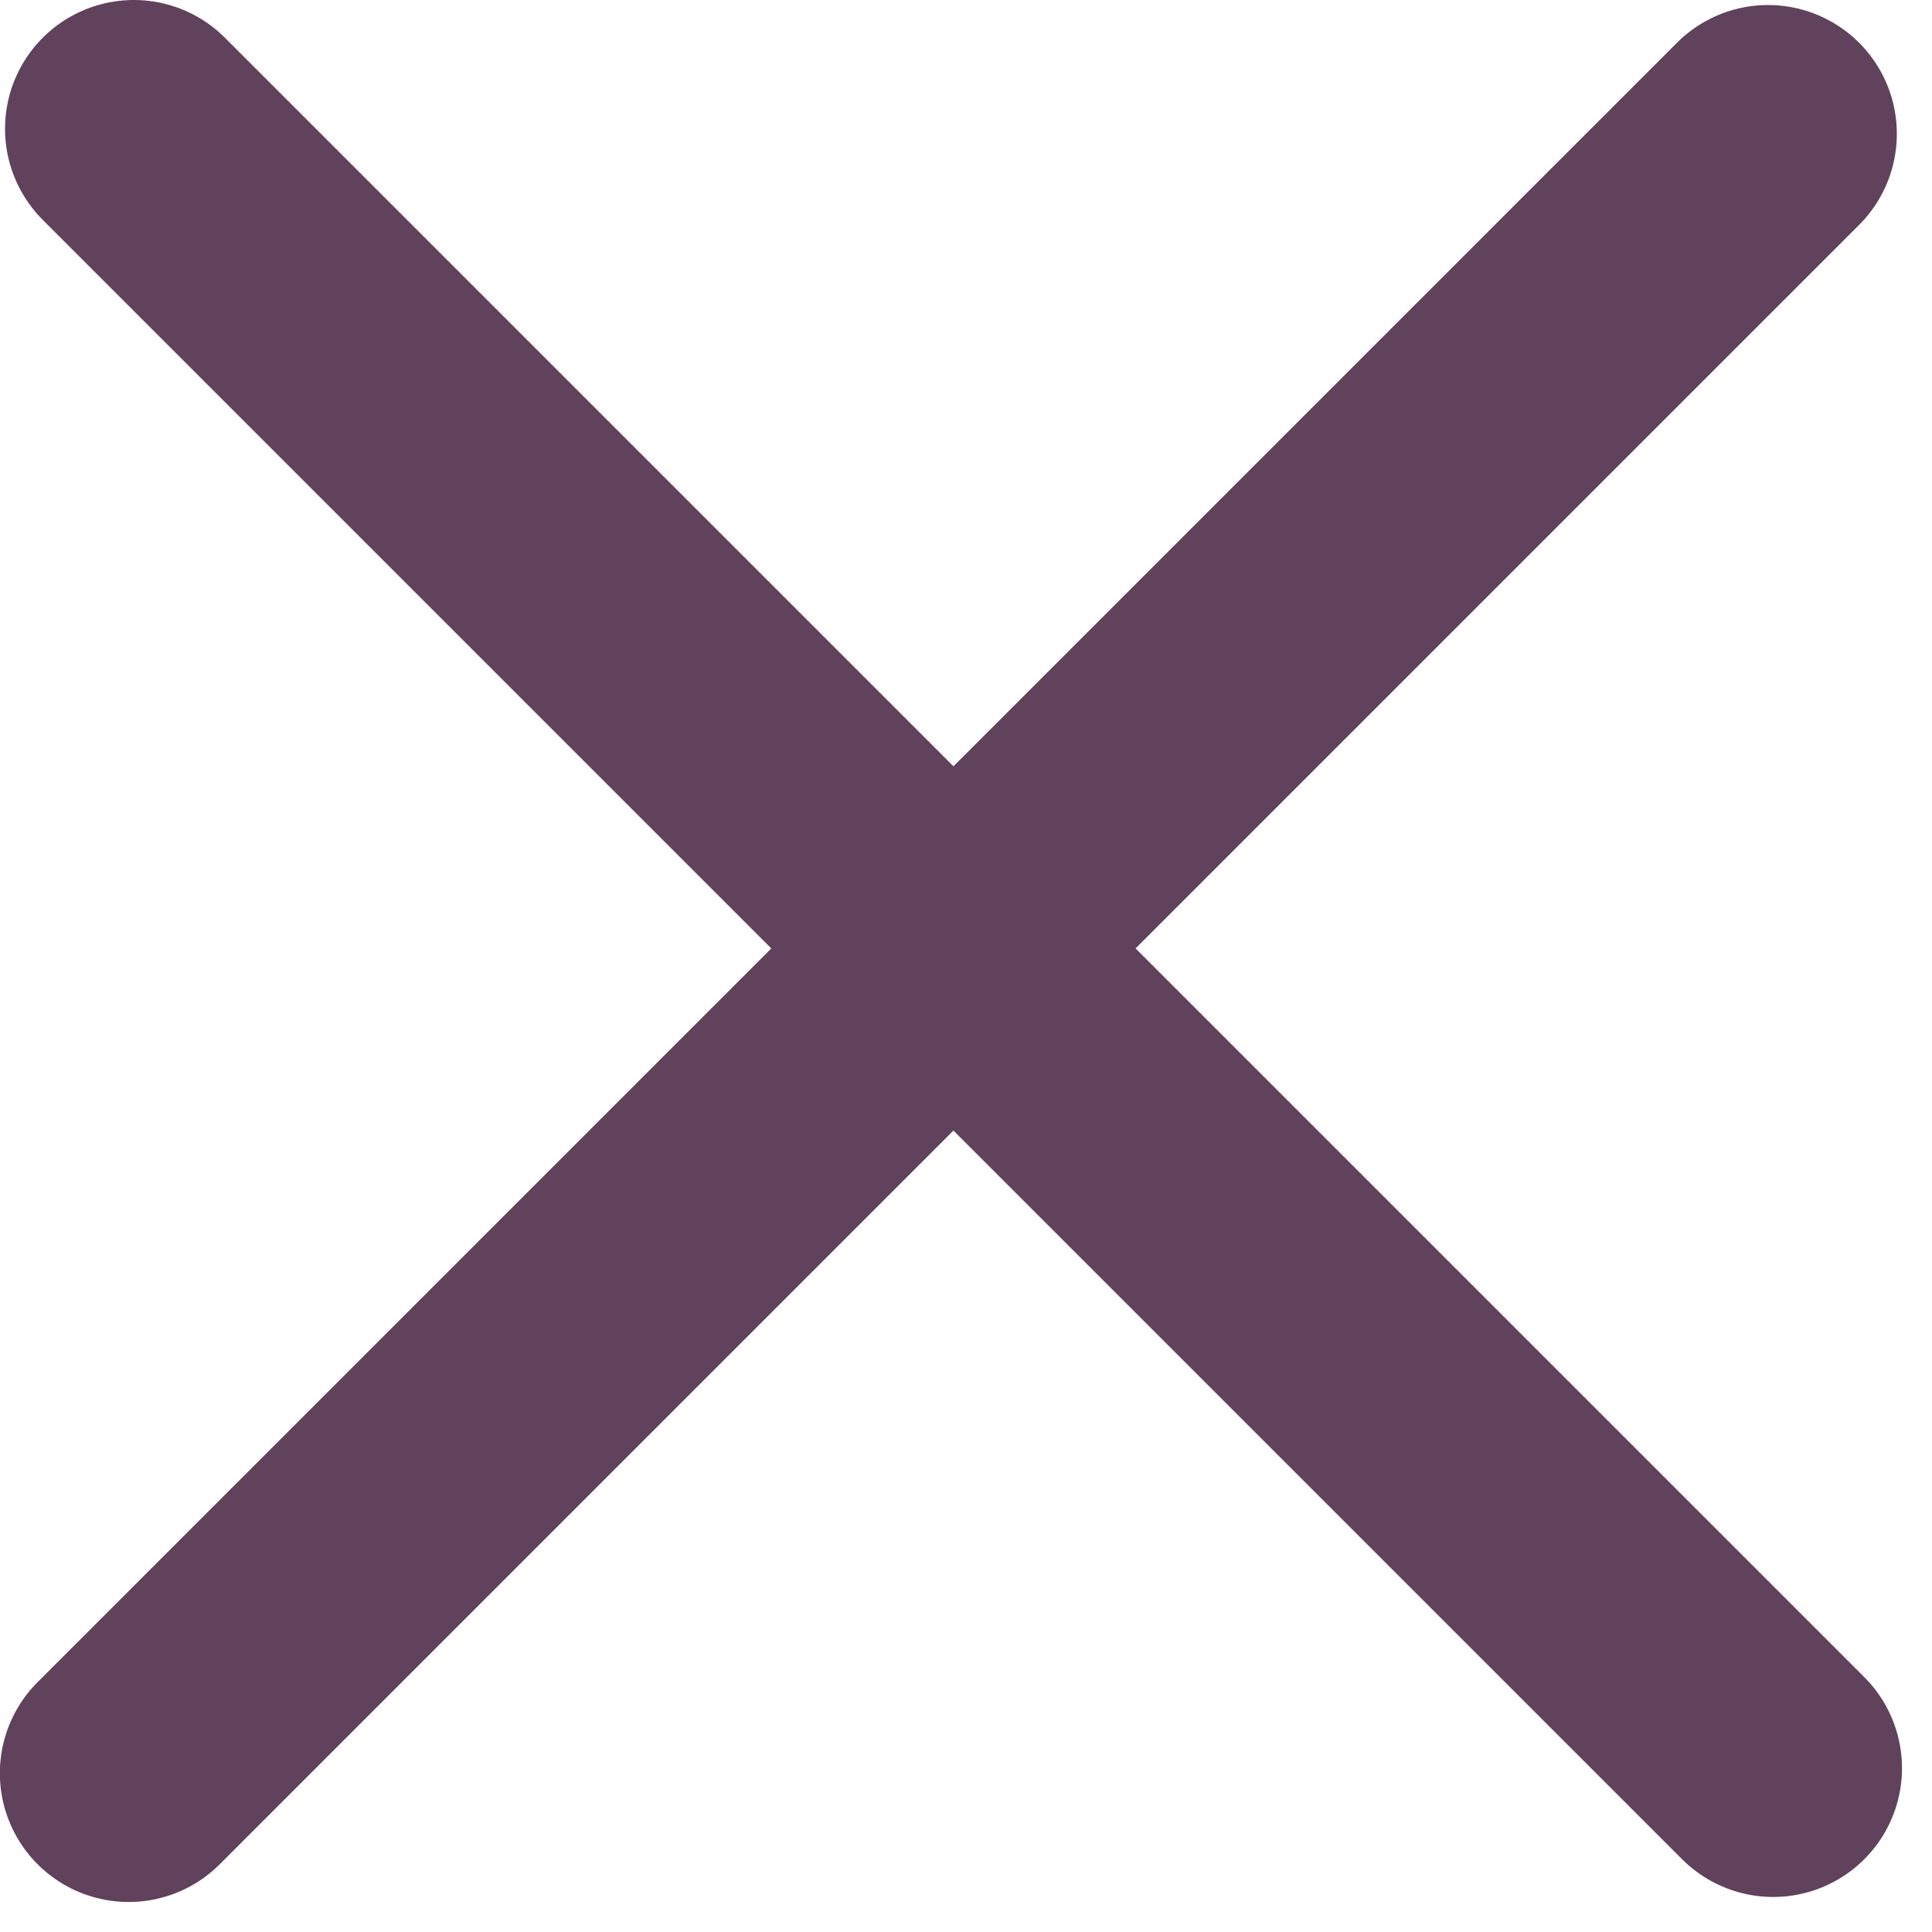 <svg width="15" height="15" viewBox="0 0 15 15" fill="none" xmlns="http://www.w3.org/2000/svg">
<path d="M13.727 1.039L0.999 13.767" stroke="#60425C" stroke-width="2" stroke-linecap="round" stroke-linejoin="round"/>
<path d="M1.039 1L13.767 13.728" stroke="#60425C" stroke-width="2" stroke-linecap="round" stroke-linejoin="round"/>
</svg>
